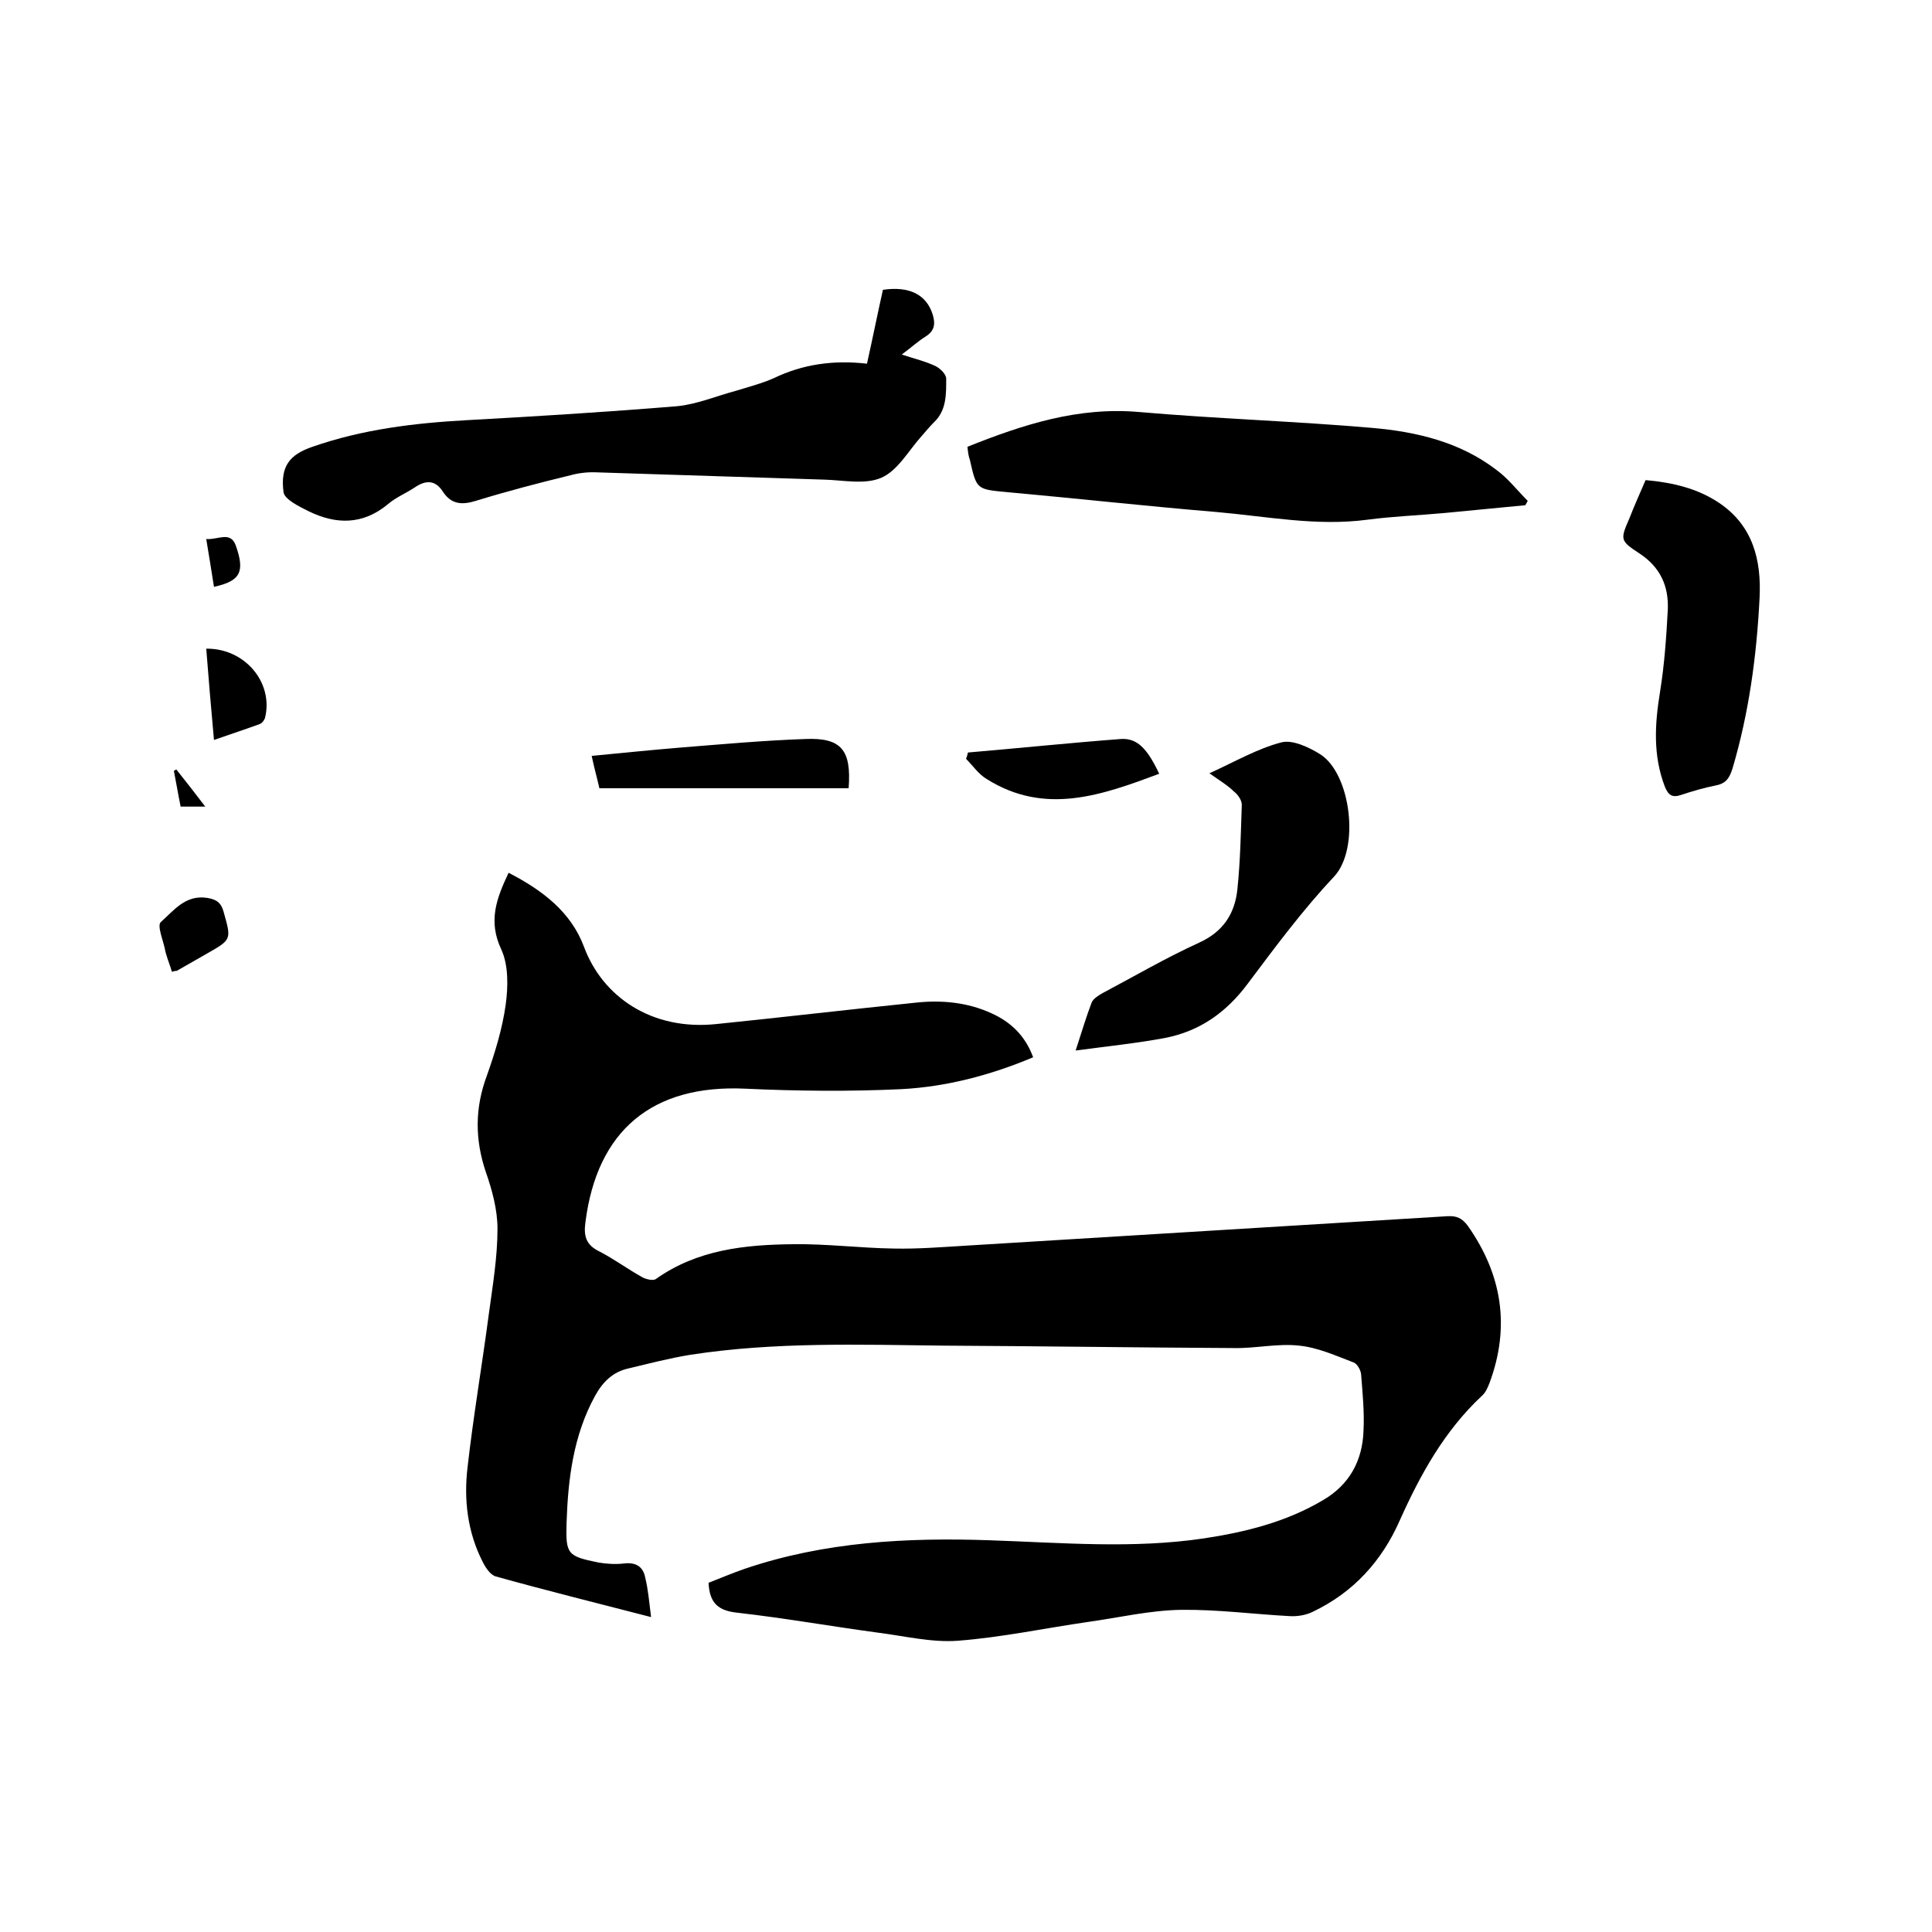 <svg enable-background="new 0 0 400 400" viewBox="0 0 400 400" xmlns="http://www.w3.org/2000/svg"><path d="m134.8 334.8c-11.2-2.9-21.7-5.5-32.1-8.4-1.2-.3-2.2-1.9-2.8-3.1-3.1-6.1-3.9-12.8-3.1-19.5 1.2-10.6 3-21.1 4.4-31.7.8-5.9 1.8-11.8 1.8-17.7 0-3.9-1.1-8-2.4-11.7-2.3-6.8-2.3-13.3.2-20 1.7-4.8 3.2-9.7 3.9-14.7.5-3.7.6-8.1-.9-11.4-2.8-5.9-1-10.6 1.5-15.9 7 3.6 12.9 8.1 15.6 15.3 3.8 10.3 14 17.5 27.6 16 13.7-1.4 27.3-3 41-4.4 5.4-.6 10.8-.1 15.8 2.2 4 1.8 7 4.7 8.6 9.1-8.8 3.7-17.9 6.1-27.3 6.6-10.7.5-21.6.4-32.3-.1-19.2-.9-30.7 8.6-33.1 27.7-.4 2.9.2 4.7 2.9 6 3.1 1.6 5.9 3.7 9 5.4.8.4 2.2.7 2.7.3 8.6-6.1 18.5-7.1 28.4-7.2 7-.1 13.9.8 20.9.9 5 .1 9.9-.3 14.9-.6 33.2-2 66.5-4.1 99.7-6.1 1.9-.1 3 .4 4.2 2 7.1 10.1 8.8 20.9 4.5 32.5-.4 1-.8 2-1.6 2.7-7.7 7.2-12.7 16.2-17 25.8-3.7 8.4-9.6 14.9-18 18.9-1.4.7-3.2 1-4.8.9-7.5-.4-15-1.4-22.5-1.3-6.4.1-12.8 1.6-19.2 2.5-9 1.3-17.9 3.2-27 3.9-5.5.4-11.1-1-16.7-1.7-9.6-1.3-19.2-3-28.9-4.1-3.8-.4-5.8-1.8-6-6.2 2.3-.9 4.9-2 7.5-2.9 16.5-5.6 33.6-6.5 50.8-5.9 14.8.5 29.6 1.8 44.3-.4 8.6-1.3 17-3.4 24.6-7.9 5.5-3.2 8.2-8.2 8.4-14.4.2-3.9-.2-7.8-.5-11.7-.1-.9-.8-2.1-1.5-2.4-3.7-1.4-7.4-3.1-11.3-3.5-4.5-.5-9.1.6-13.6.5-20-.1-40-.4-59.9-.5-17.6-.2-35.1-.8-52.6 1.9-4.3.7-8.5 1.8-12.7 2.8-3.3.7-5.4 2.8-7 5.7-4.5 8.2-5.6 17.2-5.9 26.3-.2 6.5.2 6.9 6.6 8.2 1.7.3 3.6.4 5.3.2 2.5-.3 4 .7 4.4 3 .6 2.4.8 5 1.2 8.1z"/><path d="m179.5 75.3c1.2-5.4 2.2-10.4 3.3-15.3 5.5-.8 9 1 10.3 5.1.6 2 .4 3.4-1.5 4.6-1.6 1-3 2.3-4.9 3.7 2.7.9 4.9 1.4 7 2.4 1 .5 2.2 1.7 2.2 2.6 0 3.2.1 6.6-2.6 9.1-.9.9-1.7 1.9-2.5 2.8-2.7 3-4.9 7.1-8.3 8.6s-7.9.5-11.9.4c-15.6-.5-31.3-1-46.9-1.5-1.9-.1-3.8.1-5.6.6-6.6 1.6-13.1 3.3-19.6 5.3-2.9.9-5.1.7-6.8-1.9-1.6-2.5-3.6-2.4-5.8-.9-1.8 1.2-4 2.1-5.6 3.5-5.2 4.3-10.7 4.2-16.3 1.5-2-1-5.1-2.5-5.3-4-.7-5.4 1.3-7.8 6-9.4 10.3-3.6 21-4.9 31.8-5.5 14.6-.8 29.1-1.7 43.7-2.9 4.1-.4 8.1-2.1 12.2-3.2 2.6-.8 5.3-1.5 7.8-2.6 6-2.9 12.4-3.8 19.3-3z"/><path d="m200.3 92.5c11.5-4.6 22.9-8.3 35.5-7.2 16.1 1.4 32.3 1.9 48.4 3.3 9.1.8 18 2.9 25.5 8.6 2.5 1.8 4.4 4.3 6.6 6.5-.2.3-.3.6-.5.9-5.5.5-11.1 1.1-16.6 1.6-5.4.5-10.8.7-16.1 1.4-10.5 1.4-20.9-.7-31.3-1.6-14.4-1.2-28.8-2.8-43.2-4.1-6.4-.6-6.4-.5-7.8-6.7-.3-.8-.4-1.7-.5-2.7z"/><path d="m250.4 160.1c5.3-2.4 9.9-5.1 14.9-6.4 2.3-.6 5.7 1 8.1 2.5 6.3 4.1 8.2 19.5 2.8 25.3-6.5 6.9-12.2 14.6-17.9 22.2-4.4 5.9-9.9 9.8-17.1 11.2-5.9 1.1-11.8 1.7-18.5 2.6 1.3-4 2.2-7 3.3-9.9.3-.8 1.4-1.5 2.3-2 6.6-3.5 13.1-7.3 19.9-10.4 5.1-2.3 7.5-6.1 8-11.2.6-5.8.7-11.6.9-17.4 0-.9-.8-2.1-1.6-2.7-1.3-1.3-3-2.3-5.1-3.8z"/><path d="m340.7 99.4c5.6.5 10.7 1.7 15.2 4.7 7 4.7 8.8 11.8 8.4 19.7-.6 12-2.2 23.8-5.6 35.3-.6 1.9-1.3 3.1-3.4 3.5-2.5.5-4.9 1.2-7.3 2-1.8.6-2.6 0-3.3-1.7-2.5-6.5-2.1-13-1-19.7.9-5.6 1.3-11.3 1.6-17 .2-4.8-1.5-8.8-6-11.7-4-2.6-3.8-2.9-1.9-7.3 1-2.6 2.2-5.2 3.3-7.8z"/><path d="m175.7 163.2c-17.1 0-34.3 0-51.6 0-.5-2.2-1.1-4.3-1.6-6.7 6.2-.6 12.1-1.2 18.1-1.7 8.7-.7 17.5-1.5 26.2-1.8 7.4-.3 9.5 2.3 8.9 10.2z"/><path d="m200.4 155.8c10.6-.9 21.1-2 31.7-2.8 3.3-.2 5.4 1.9 7.9 7.2-11.8 4.4-23.6 8.7-35.7 1.1-1.7-1-2.9-2.8-4.3-4.2.2-.4.3-.9.4-1.3z"/><path d="m42.7 134.3c8-.1 13.9 7 12.2 14.2-.1.5-.6 1.2-1.1 1.4-3 1.1-6.1 2.1-9.5 3.3-.6-6.5-1.1-12.6-1.6-18.9z"/><path d="m35.6 201.2c-.5-1.7-1.2-3.2-1.5-4.9-.4-1.8-1.6-4.7-.8-5.4 2.7-2.4 5.1-5.7 9.6-5 1.9.3 2.9 1 3.4 2.9 1.6 5.7 1.7 5.7-3.4 8.6-2.1 1.2-4.2 2.4-6.3 3.6-.1 0-.4 0-1 .2z"/><path d="m44.3 121.5c-.5-3.2-1-6.3-1.6-9.9 2.4.2 5-1.7 6.1 1.3 2 5.6.9 7.4-4.5 8.6z"/><path d="m36.5 159.3c1.9 2.4 3.8 4.8 6 7.7-2 0-3.3 0-5.1 0-.5-2.4-.9-4.9-1.4-7.4.2-.1.3-.2.5-.3z"/></svg>